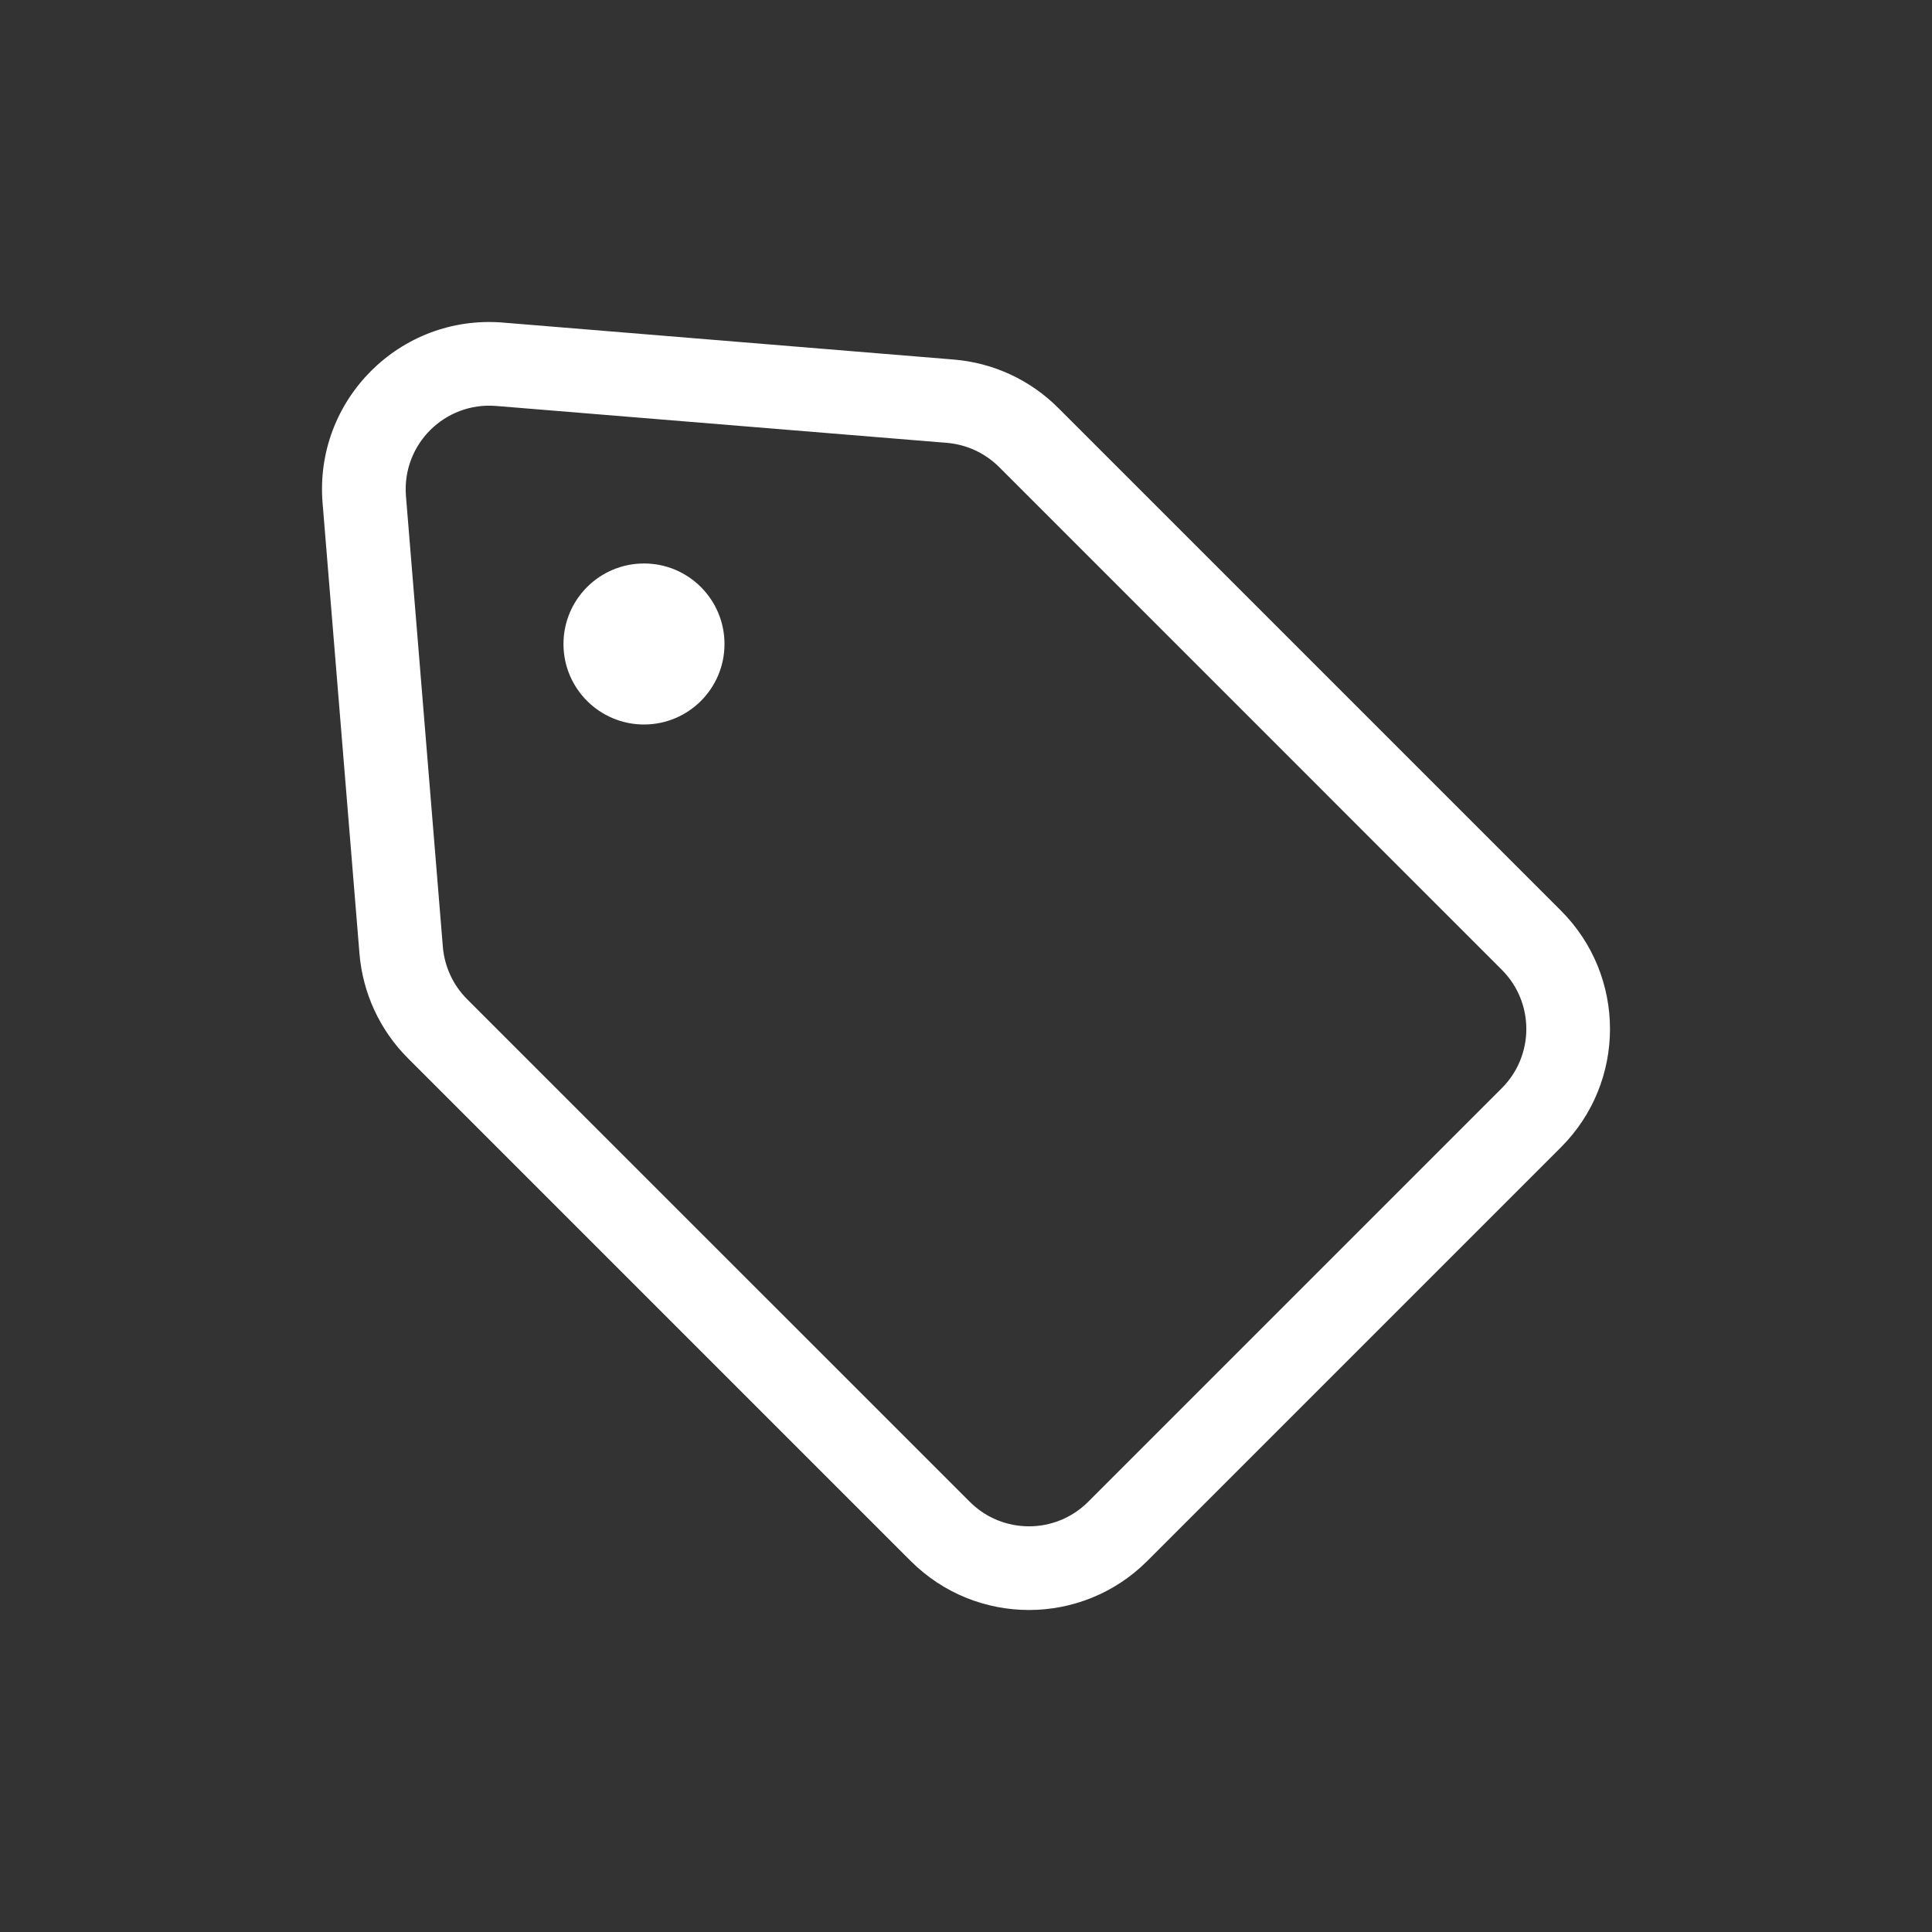 <svg width="32" height="32" viewBox="0 0 32 32" fill="none" xmlns="http://www.w3.org/2000/svg">
<rect x="0" y="0" width="32" height="32" fill="#333333" stroke="none"/>
<path d="M10.667 12C11.403 12 12 11.403 12 10.667C12 9.93 11.403 9.333 10.667 9.333C9.93 9.333 9.333 9.93 9.333 10.667C9.333 11.403 9.93 12 10.667 12Z" fill="#FFFFFF"/>
<path fill-rule="evenodd" clip-rule="evenodd" d="M8.331 5.343C6.626 5.203 5.203 6.626 5.343 8.331L5.954 15.795C6.008 16.45 6.292 17.064 6.757 17.528L15.084 25.855C16.166 26.937 17.92 26.937 19.002 25.855L25.855 19.002C26.937 17.92 26.937 16.166 25.855 15.084L17.528 6.757C17.064 6.292 16.45 6.008 15.795 5.955L8.331 5.343ZM6.724 8.218C6.654 7.365 7.365 6.654 8.218 6.724L15.682 7.335C16.009 7.362 16.316 7.504 16.549 7.736L24.875 16.063C25.416 16.604 25.416 17.482 24.875 18.023L18.023 24.875C17.482 25.416 16.604 25.416 16.063 24.875L7.736 16.549C7.504 16.316 7.362 16.009 7.335 15.682L6.724 8.218Z" fill="#FFFFFF"/>
</svg>
